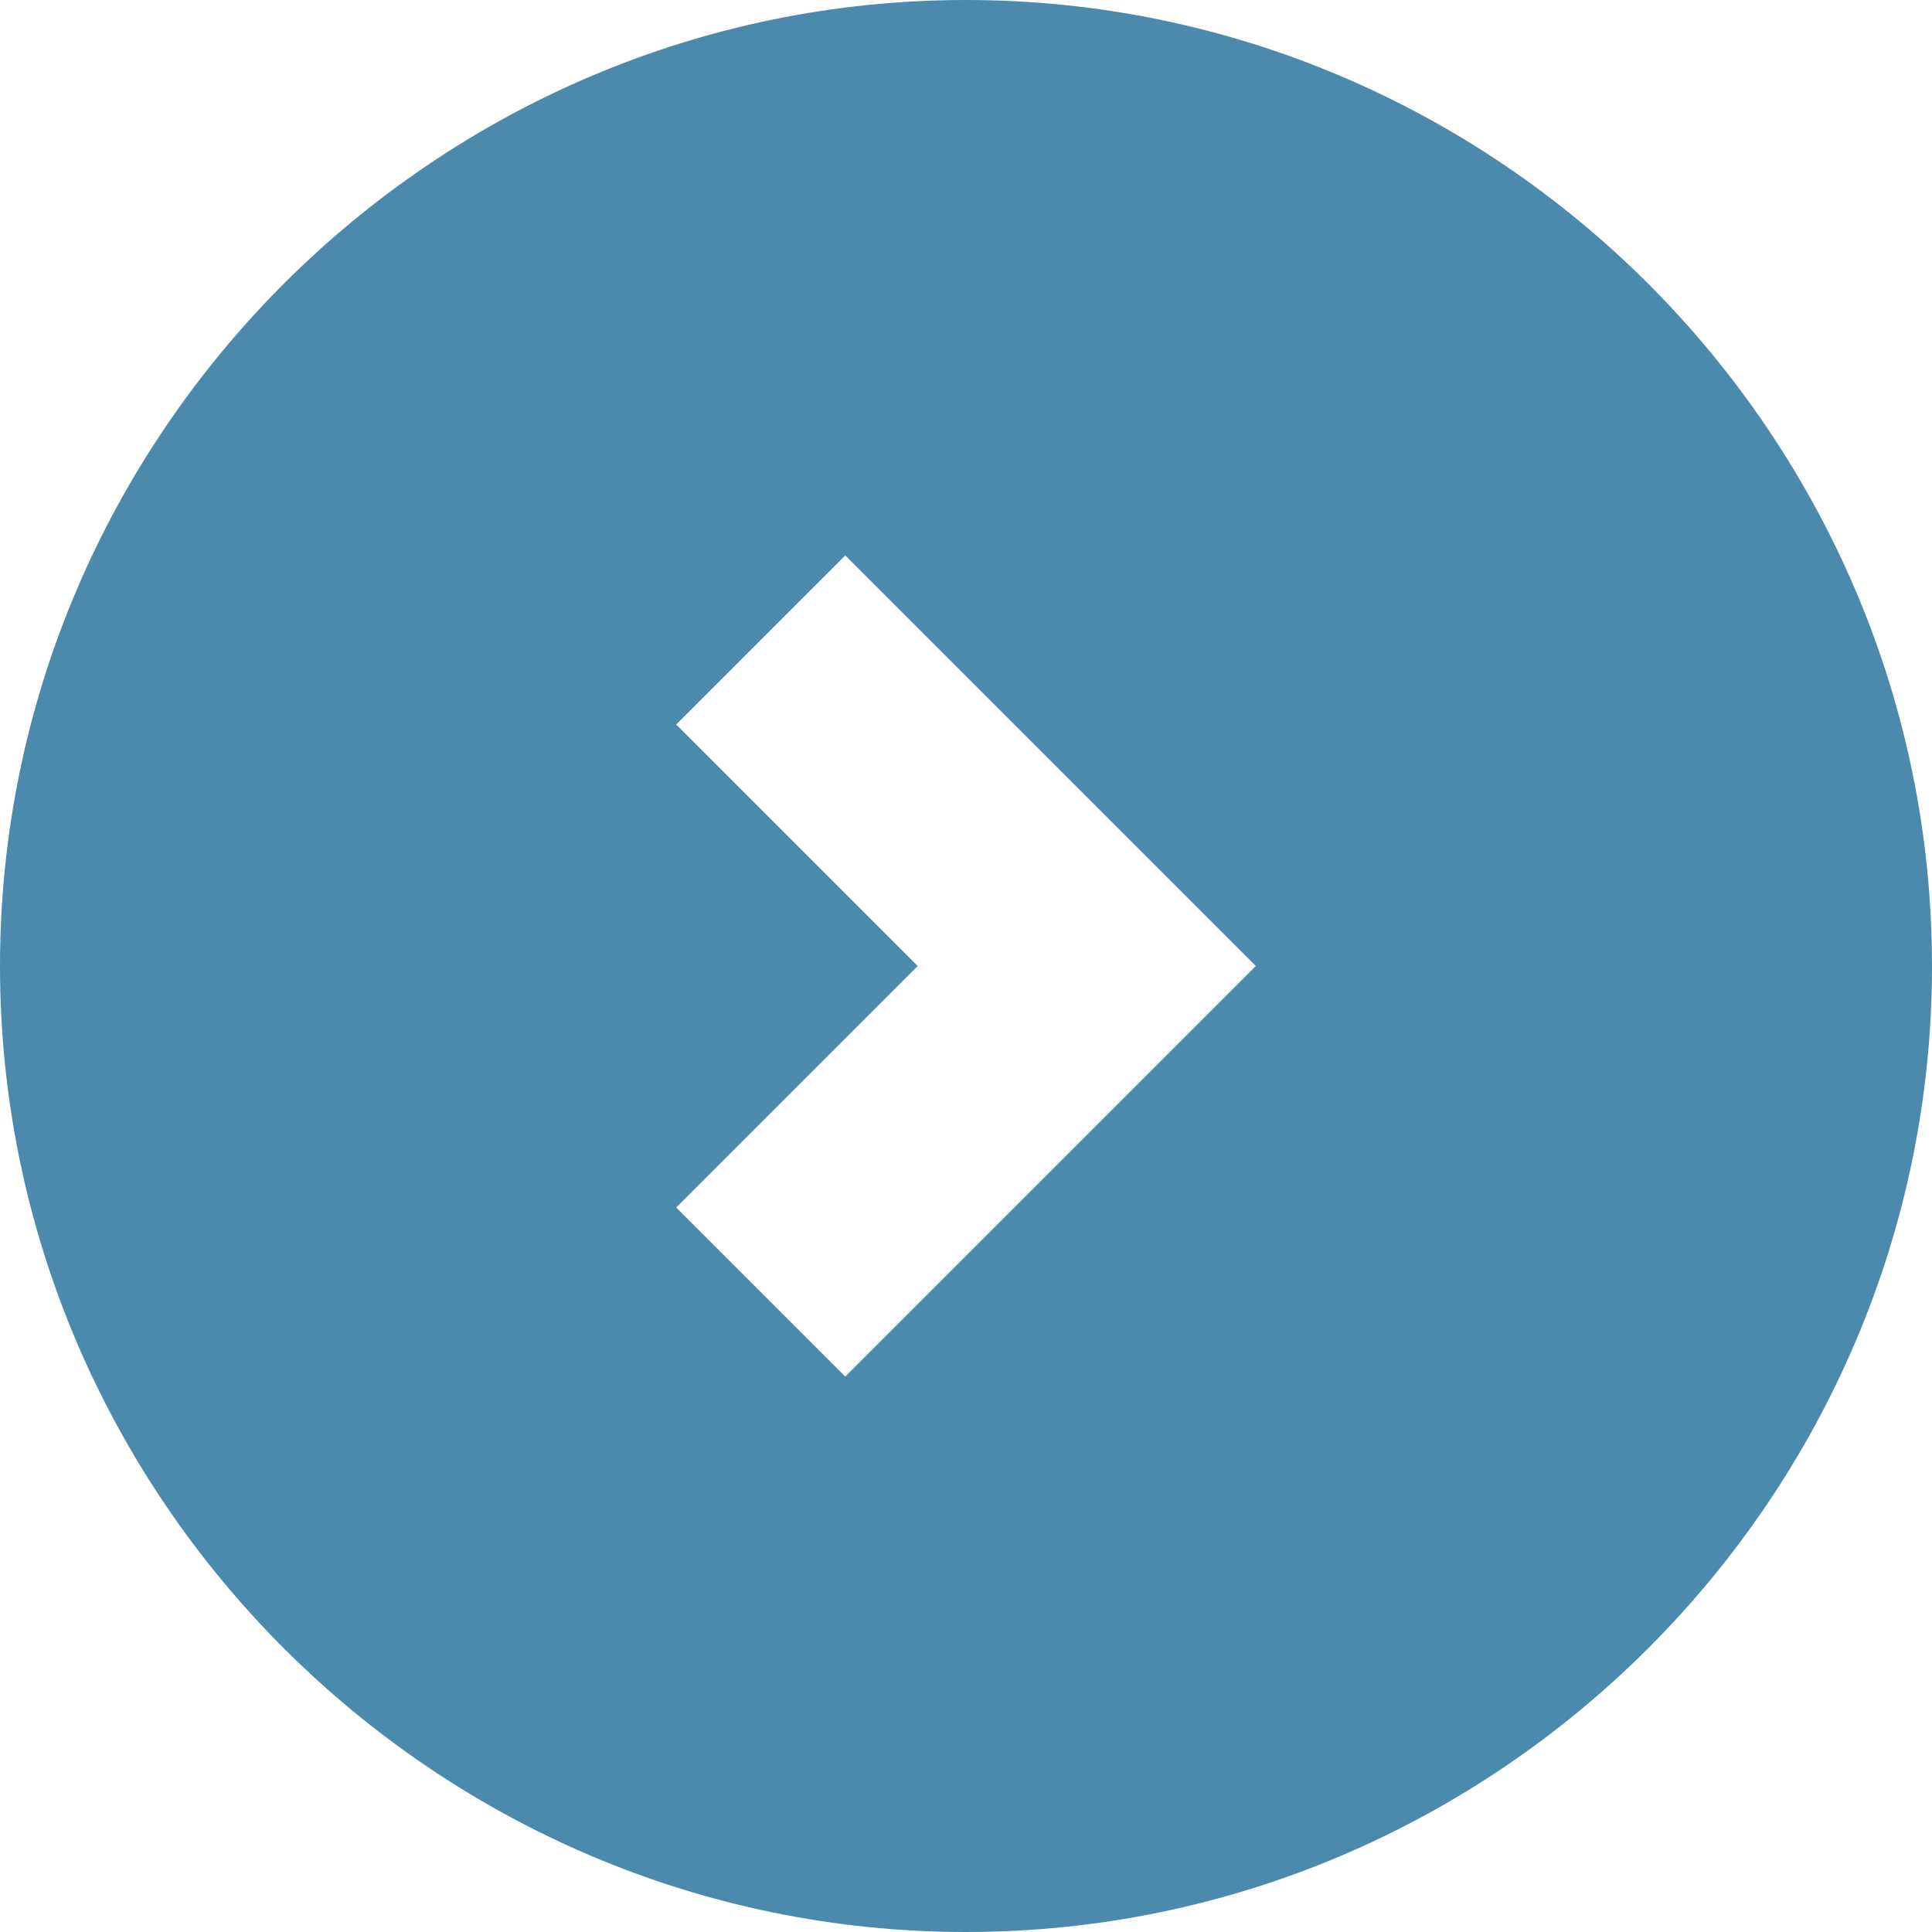 <?xml version="1.0" encoding="utf-8"?>
<!-- Generator: Adobe Illustrator 19.0.0, SVG Export Plug-In . SVG Version: 6.00 Build 0)  -->
<svg version="1.1" id="Layer_1" xmlns="http://www.w3.org/2000/svg" xmlns:xlink="http://www.w3.org/1999/xlink" x="0px" y="0px"
	 viewBox="-297 389 16 16" style="enable-background:new -297 389 16 16;" xml:space="preserve">
<style type="text/css">
	.st0{fill:#4B8AAD;}
</style>
<title>5C211EDD-9AD9-41BE-B7ED-2627ACEC9F2E</title>
<desc>Created with sketchtool.</desc>
<g id="Notdienst-Stadt-Bsp">
	<g id="np_001-Notdienst-Stadt-v07" transform="translate(-360, -1318)">
		<g id="Group-5" transform="translate(320, 1218)">
			<g id="Top-Leistungen">
				<path id="Shape" class="st0" d="M-249,489c-4.4,0-8,3.6-8,8s3.6,8,8,8s8-3.6,8-8S-244.6,489-249,489z M-250,500.4l-1.4-1.4l2-2
					l-2-2l1.4-1.4l3.4,3.4L-250,500.4z"/>
			</g>
		</g>
	</g>
</g>
</svg>
